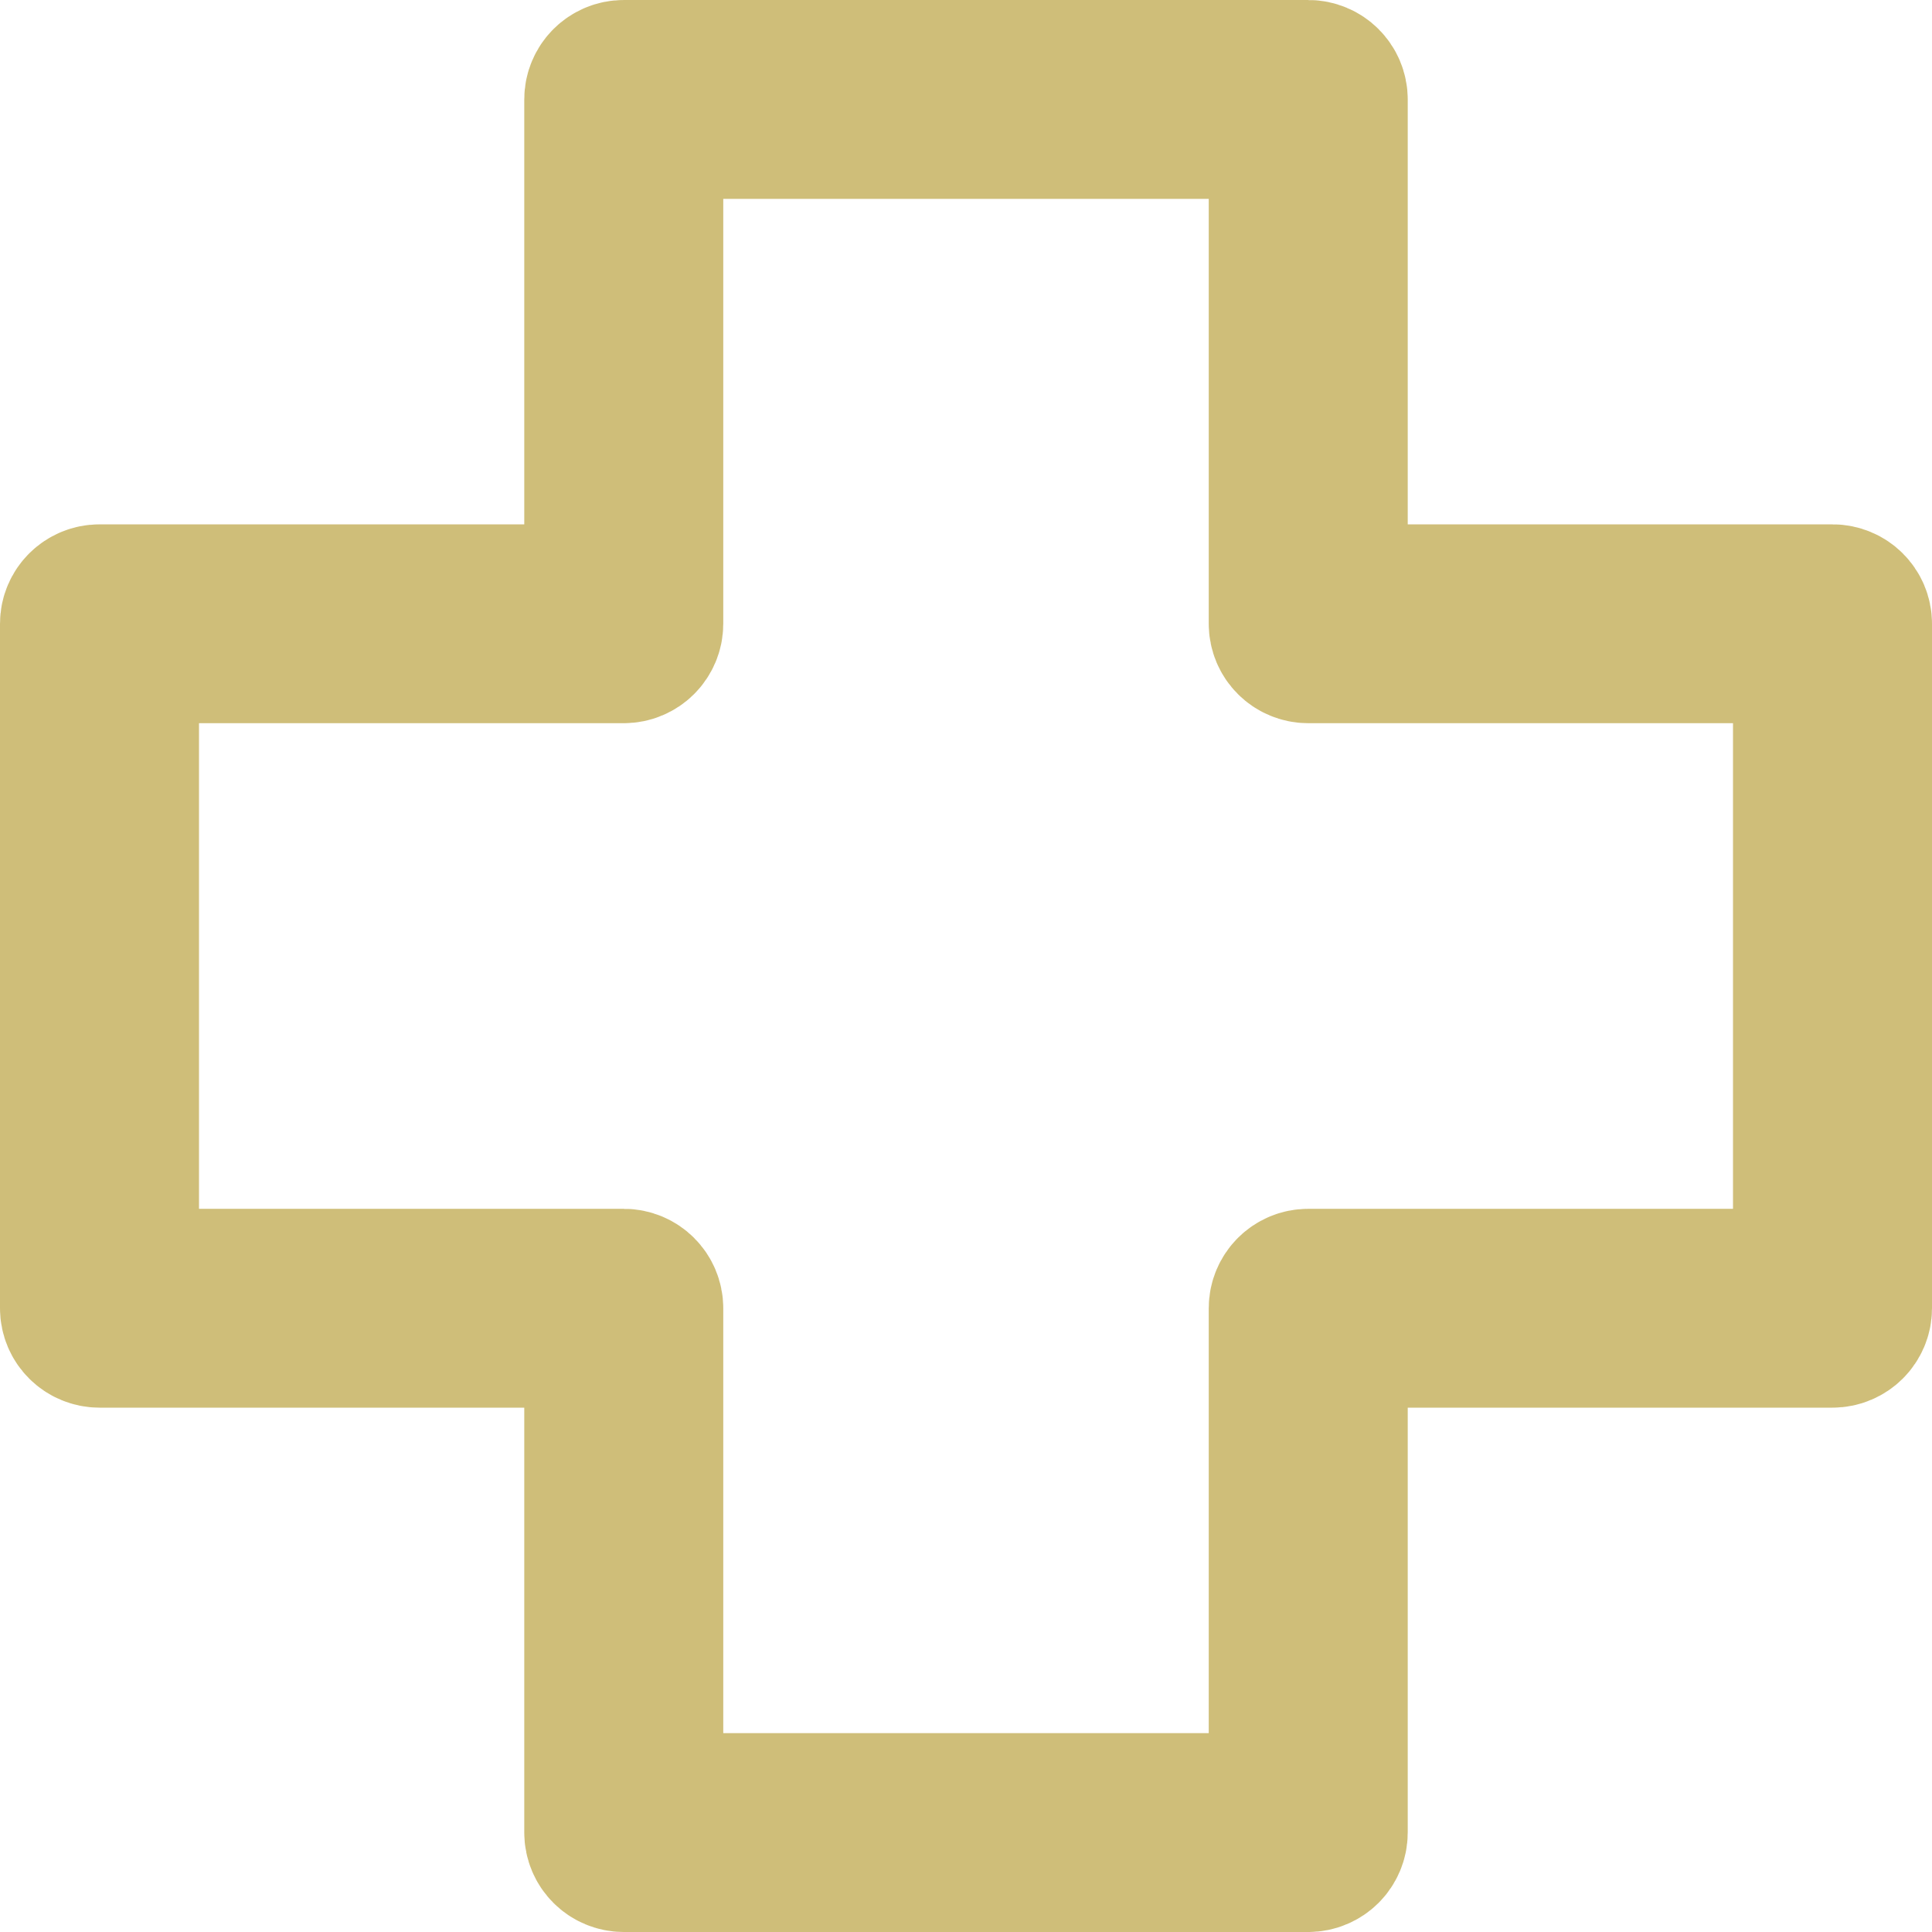 <?xml version="1.0" encoding="UTF-8"?>
<svg xmlns="http://www.w3.org/2000/svg" width="25" height="25" viewBox="0 0 25 25" fill="none">
  <path d="M23.712 7.785H17.216V1.287C17.216 1.128 17.087 1 16.928 1H8.072C7.913 1 7.784 1.128 7.784 1.287V7.785H1.288C1.129 7.785 1 7.913 1 8.071V16.929C1 17.087 1.129 17.215 1.288 17.215H7.784V23.713C7.784 23.872 7.913 24 8.072 24H16.928C17.087 24 17.216 23.872 17.216 23.713V17.215H23.712C23.871 17.215 24 17.087 24 16.929V8.071C24 7.913 23.871 7.785 23.712 7.785ZM23.425 16.642H16.928C16.77 16.642 16.641 16.77 16.641 16.929V23.427H8.359V16.929C8.359 16.77 8.23 16.642 8.072 16.642H1.575V8.358H8.072C8.23 8.358 8.359 8.23 8.359 8.071V1.573H16.641V8.071C16.641 8.23 16.77 8.358 16.928 8.358H23.425V16.642Z" fill="#373637" stroke="#CFBE79" stroke-width="2"></path>
</svg>
